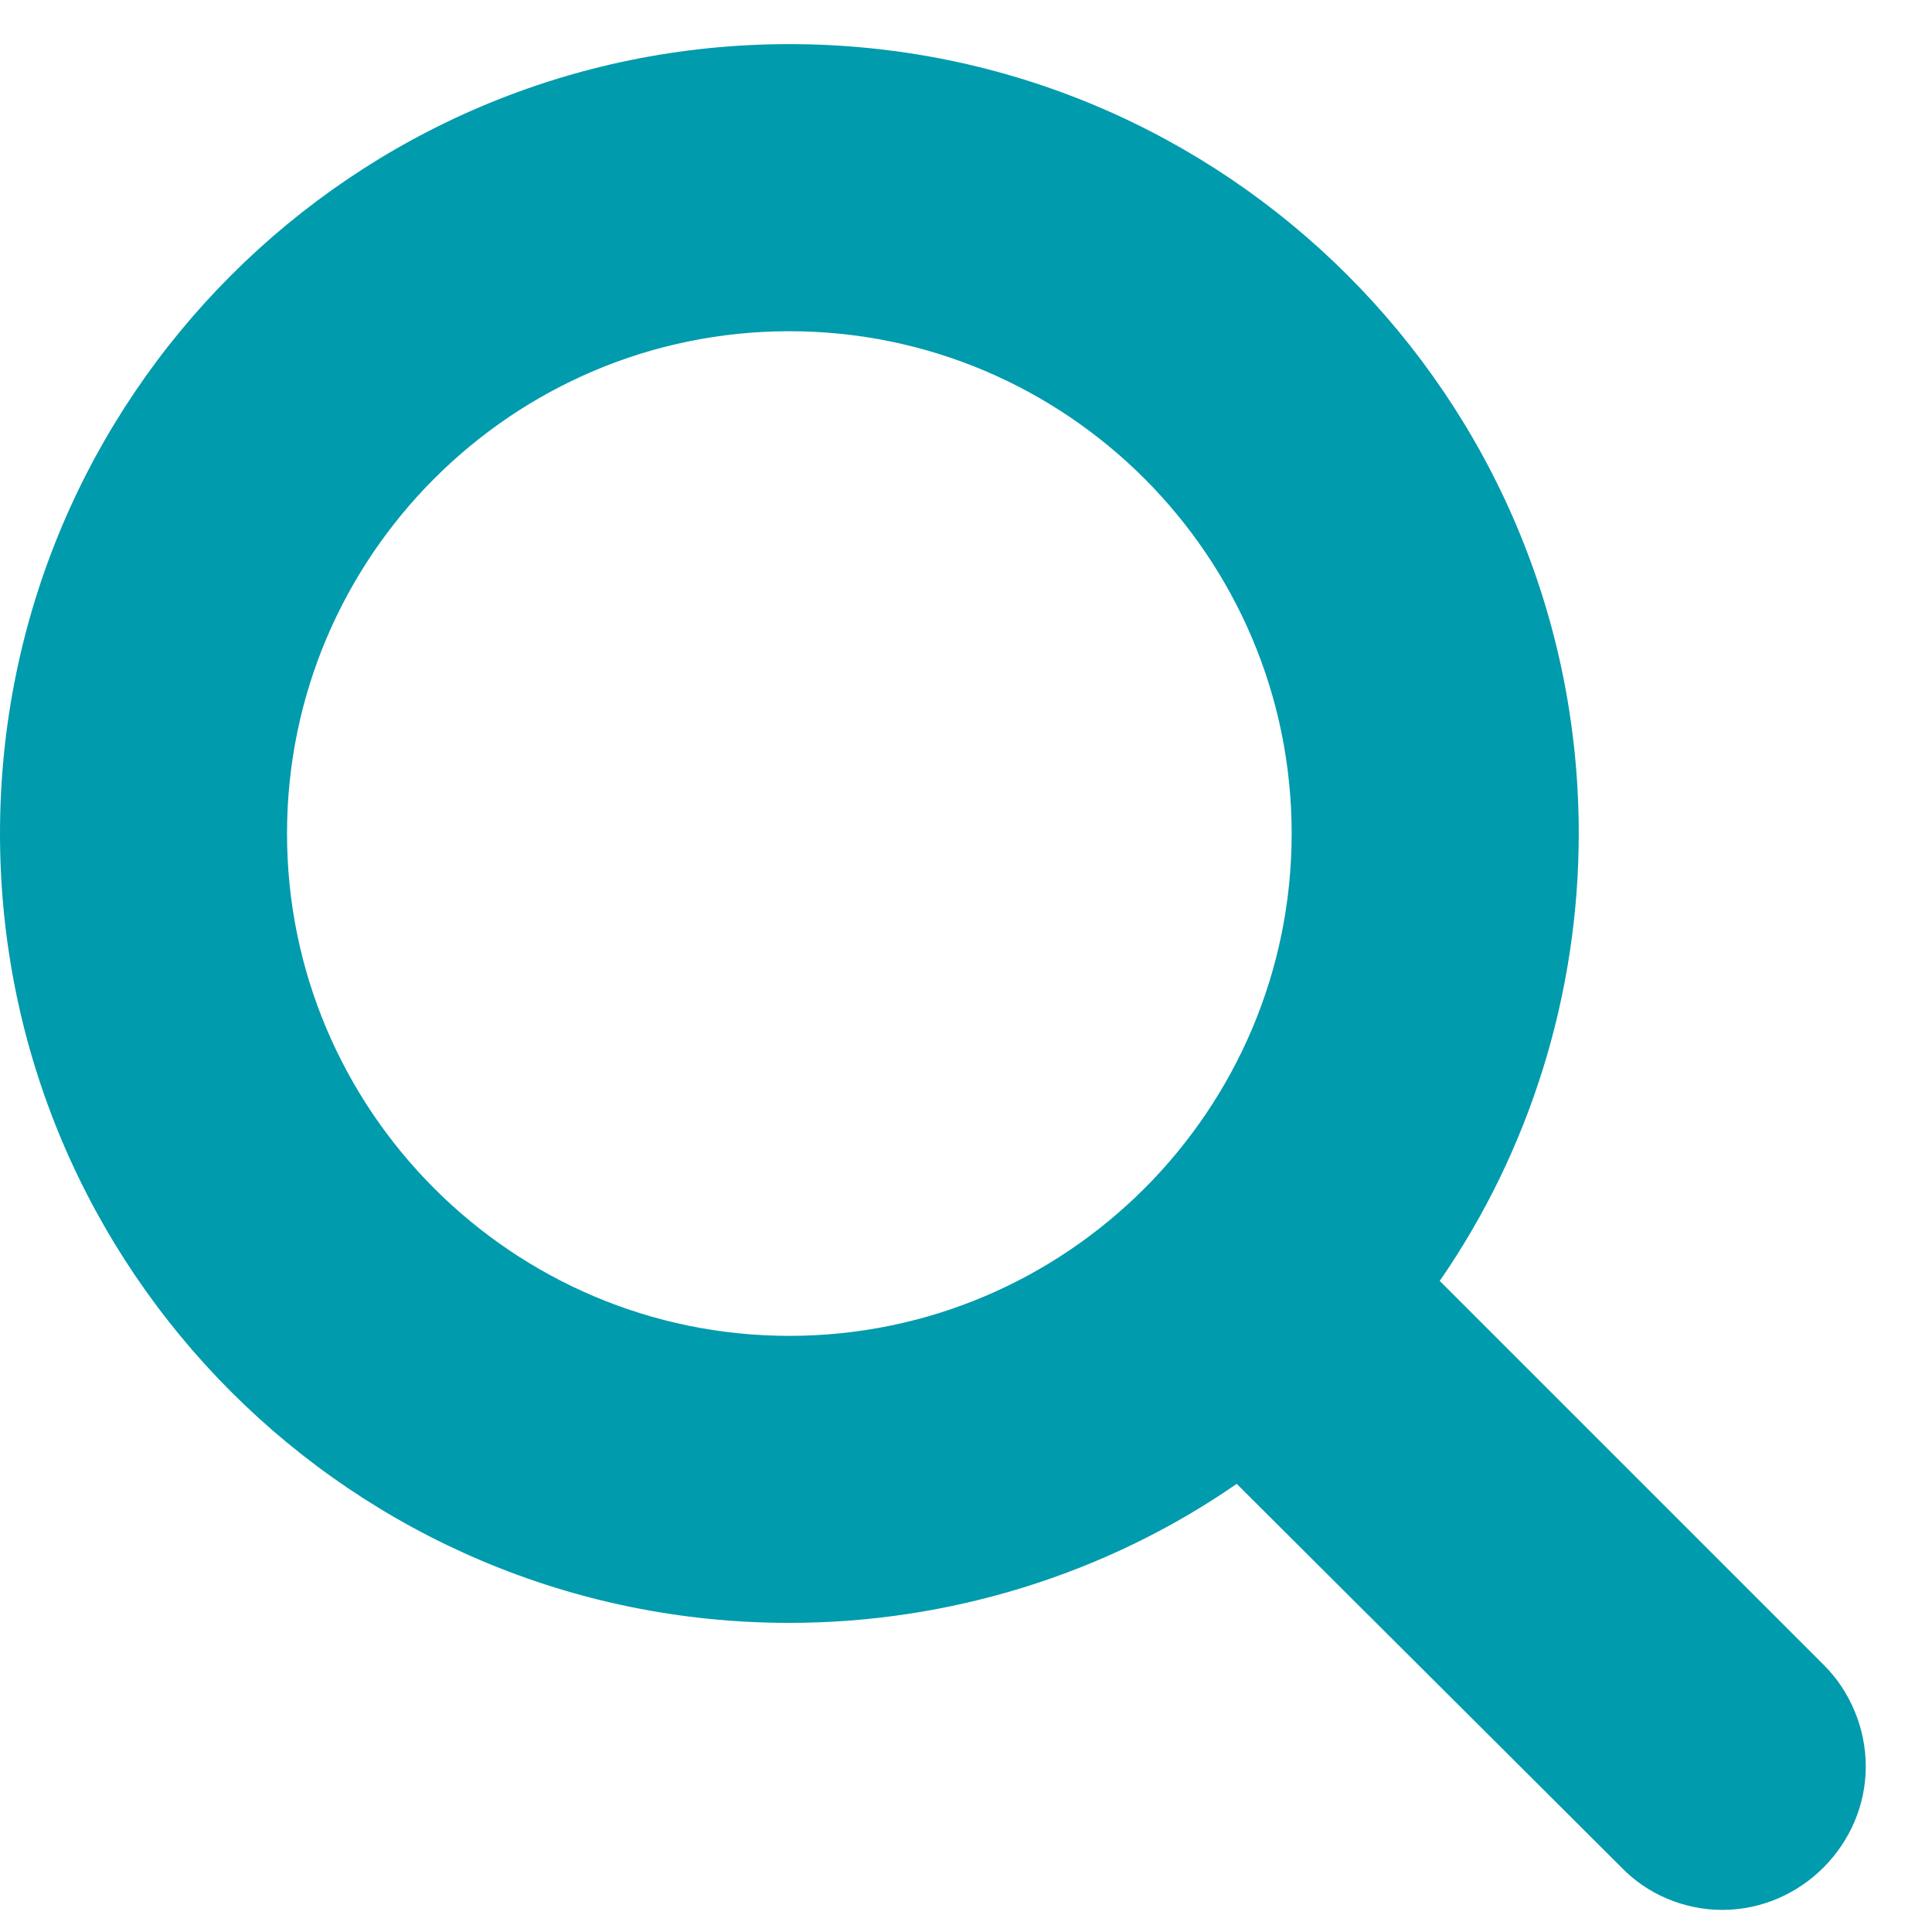 <svg width="25" height="25" viewBox="0 0 25 25" fill="none" xmlns="http://www.w3.org/2000/svg">
<path d="M16.714 10.786C16.714 14.369 13.798 17.286 10.214 17.286C6.631 17.286 3.714 14.369 3.714 10.786C3.714 7.202 6.631 4.286 10.214 4.286C13.798 4.286 16.714 7.202 16.714 10.786ZM24.143 22.857C24.143 22.364 23.94 21.885 23.606 21.551L18.63 16.575C19.805 14.877 20.429 12.846 20.429 10.786C20.429 5.142 15.858 0.571 10.214 0.571C4.57 0.571 0 5.142 0 10.786C0 16.43 4.57 21 10.214 21C12.275 21 14.306 20.376 16.003 19.201L20.98 24.163C21.314 24.511 21.792 24.714 22.286 24.714C23.301 24.714 24.143 23.873 24.143 22.857Z" fill="#009BAD"/>
</svg>
